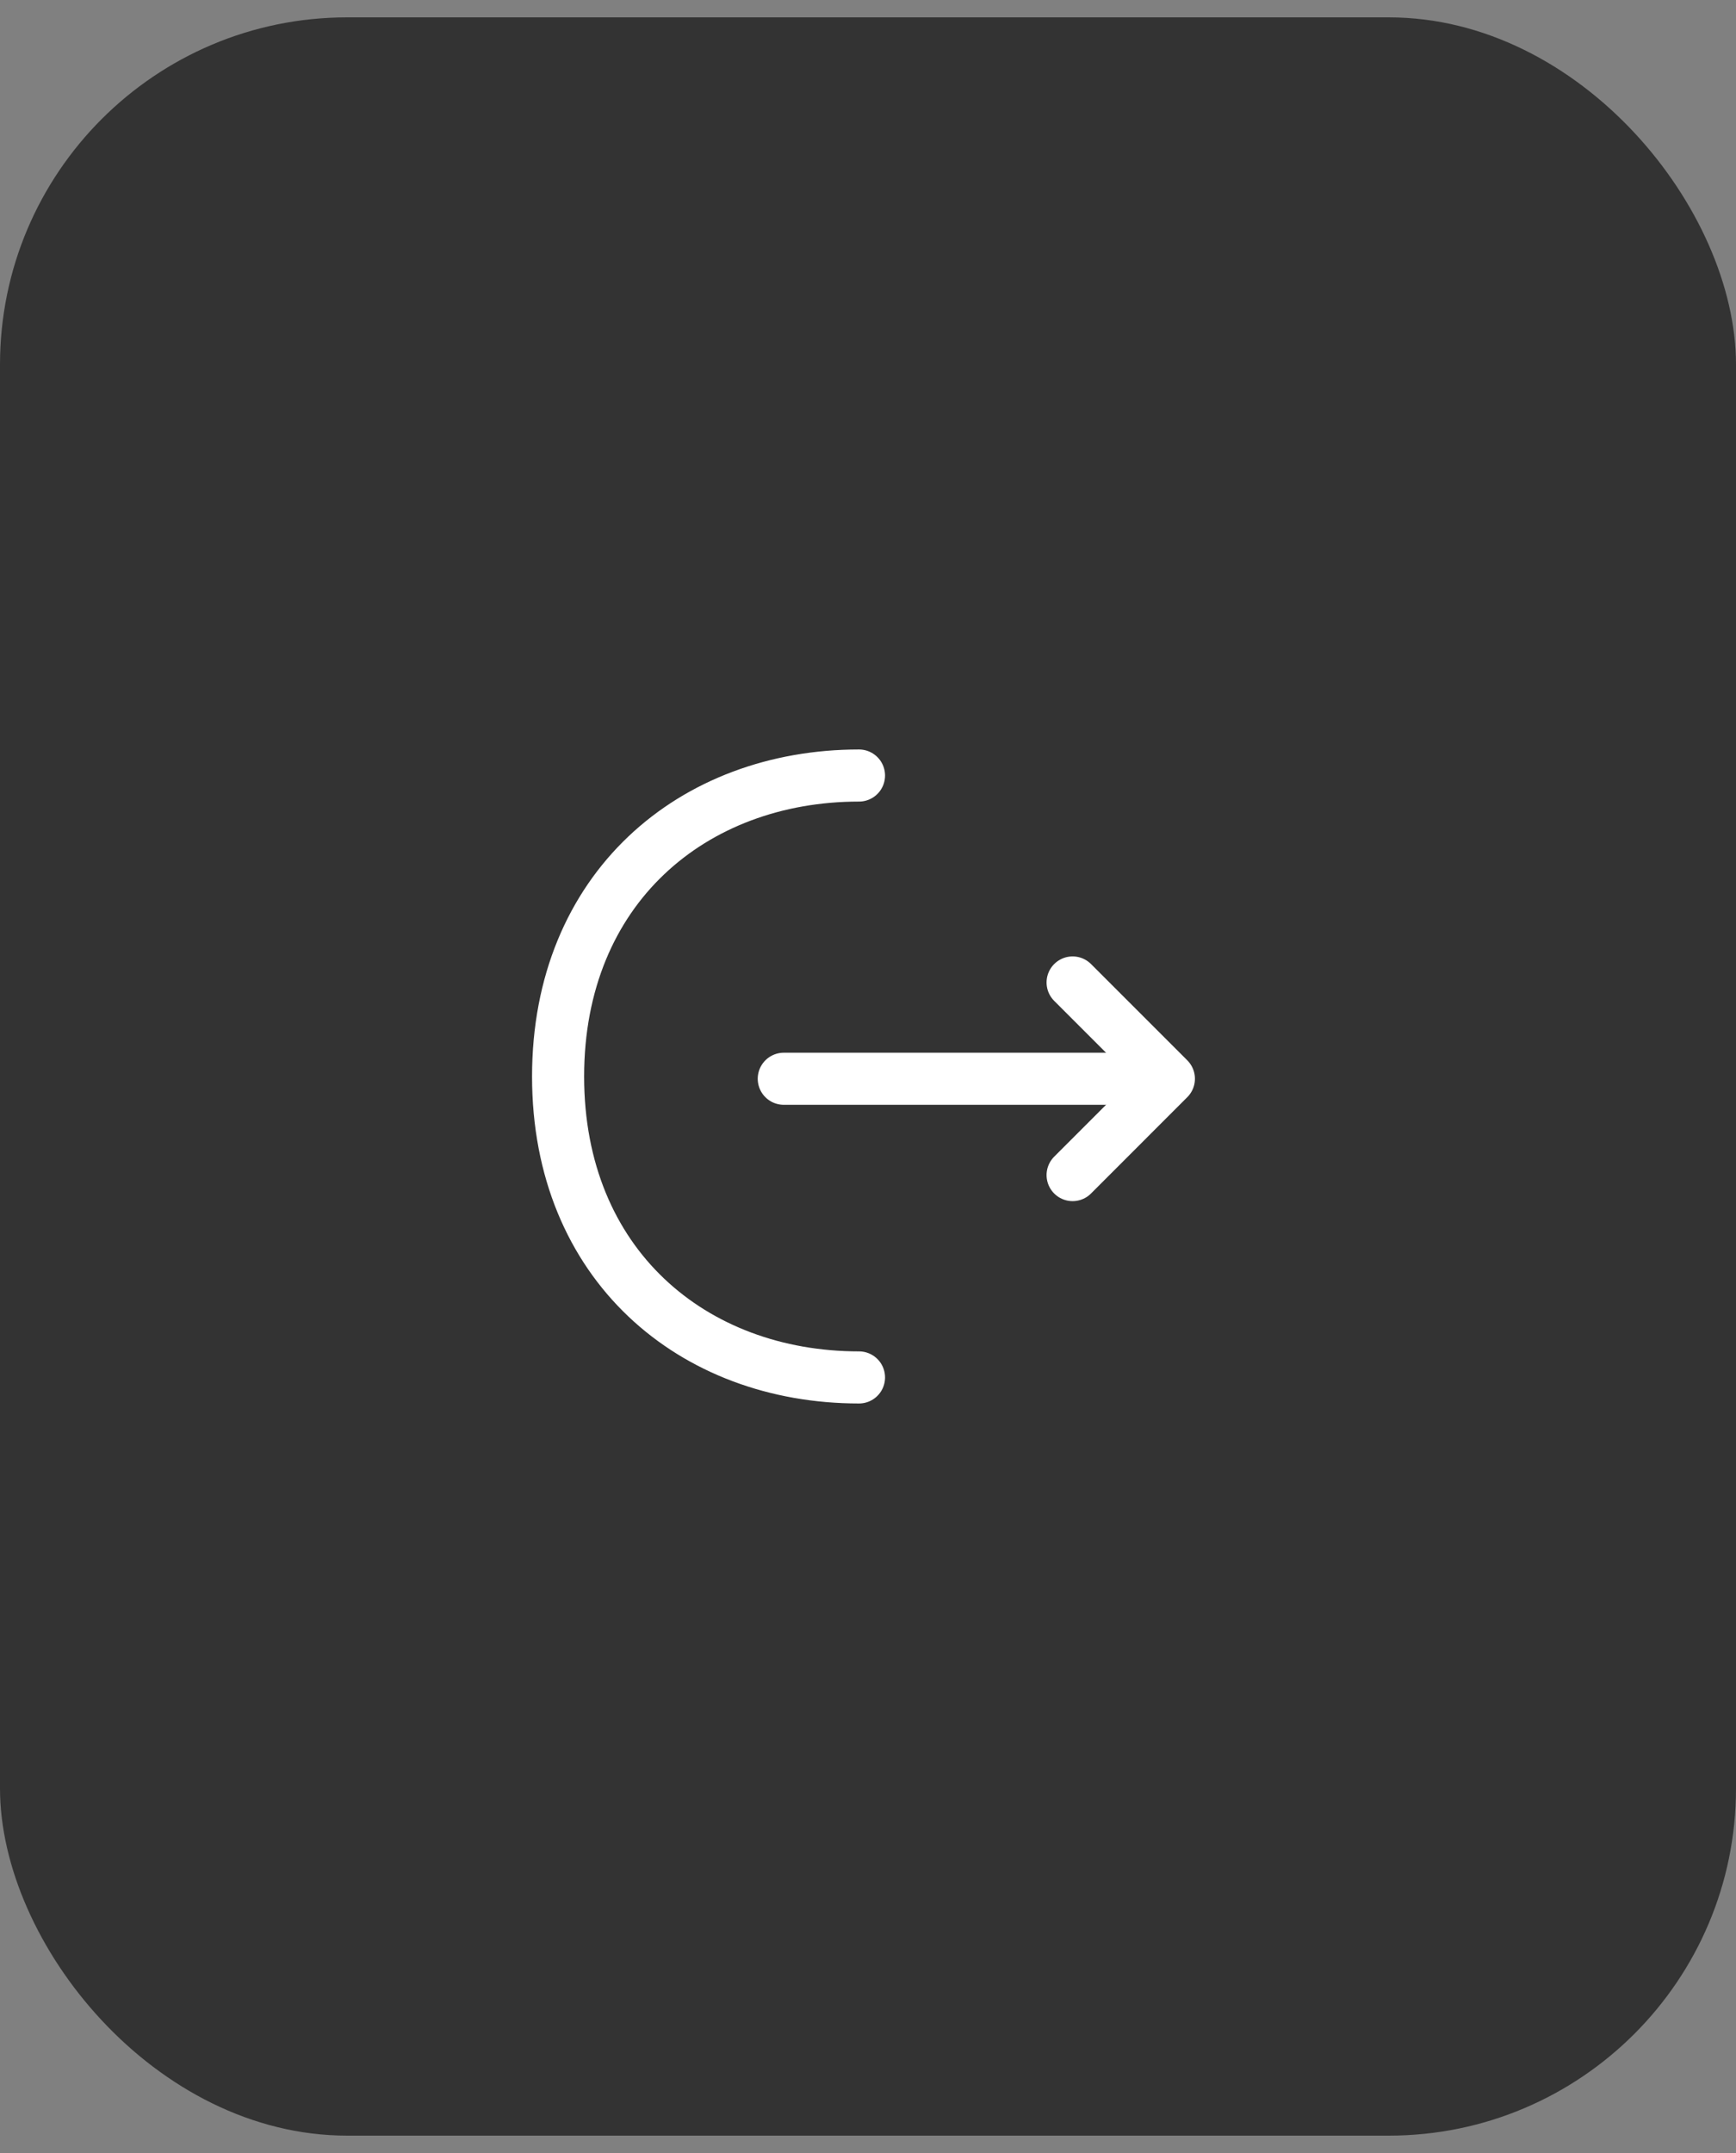 <svg width="50" height="62" viewBox="0 0 50 62" fill="none" xmlns="http://www.w3.org/2000/svg">
<rect x="0" y="0" width="50" height="62" fill="#808080" stroke="none"/>
<rect y="0.5" width="50" height="61" rx="10" fill="#333333"/>
<path d="M30.893 33.839L33.666 31.065L30.893 28.292" stroke="white" stroke-width="1.5" stroke-miterlimit="10" stroke-linecap="round" stroke-linejoin="round"/>
<path d="M22.574 31.065H33.592" stroke="white" stroke-width="1.5" stroke-miterlimit="10" stroke-linecap="round" stroke-linejoin="round"/>
<path d="M24.741 39.666C19.953 39.666 16.074 36.416 16.074 31C16.074 25.583 19.953 22.333 24.741 22.333" stroke="white" stroke-width="1.5" stroke-miterlimit="10" stroke-linecap="round" stroke-linejoin="round"/>
</svg>
